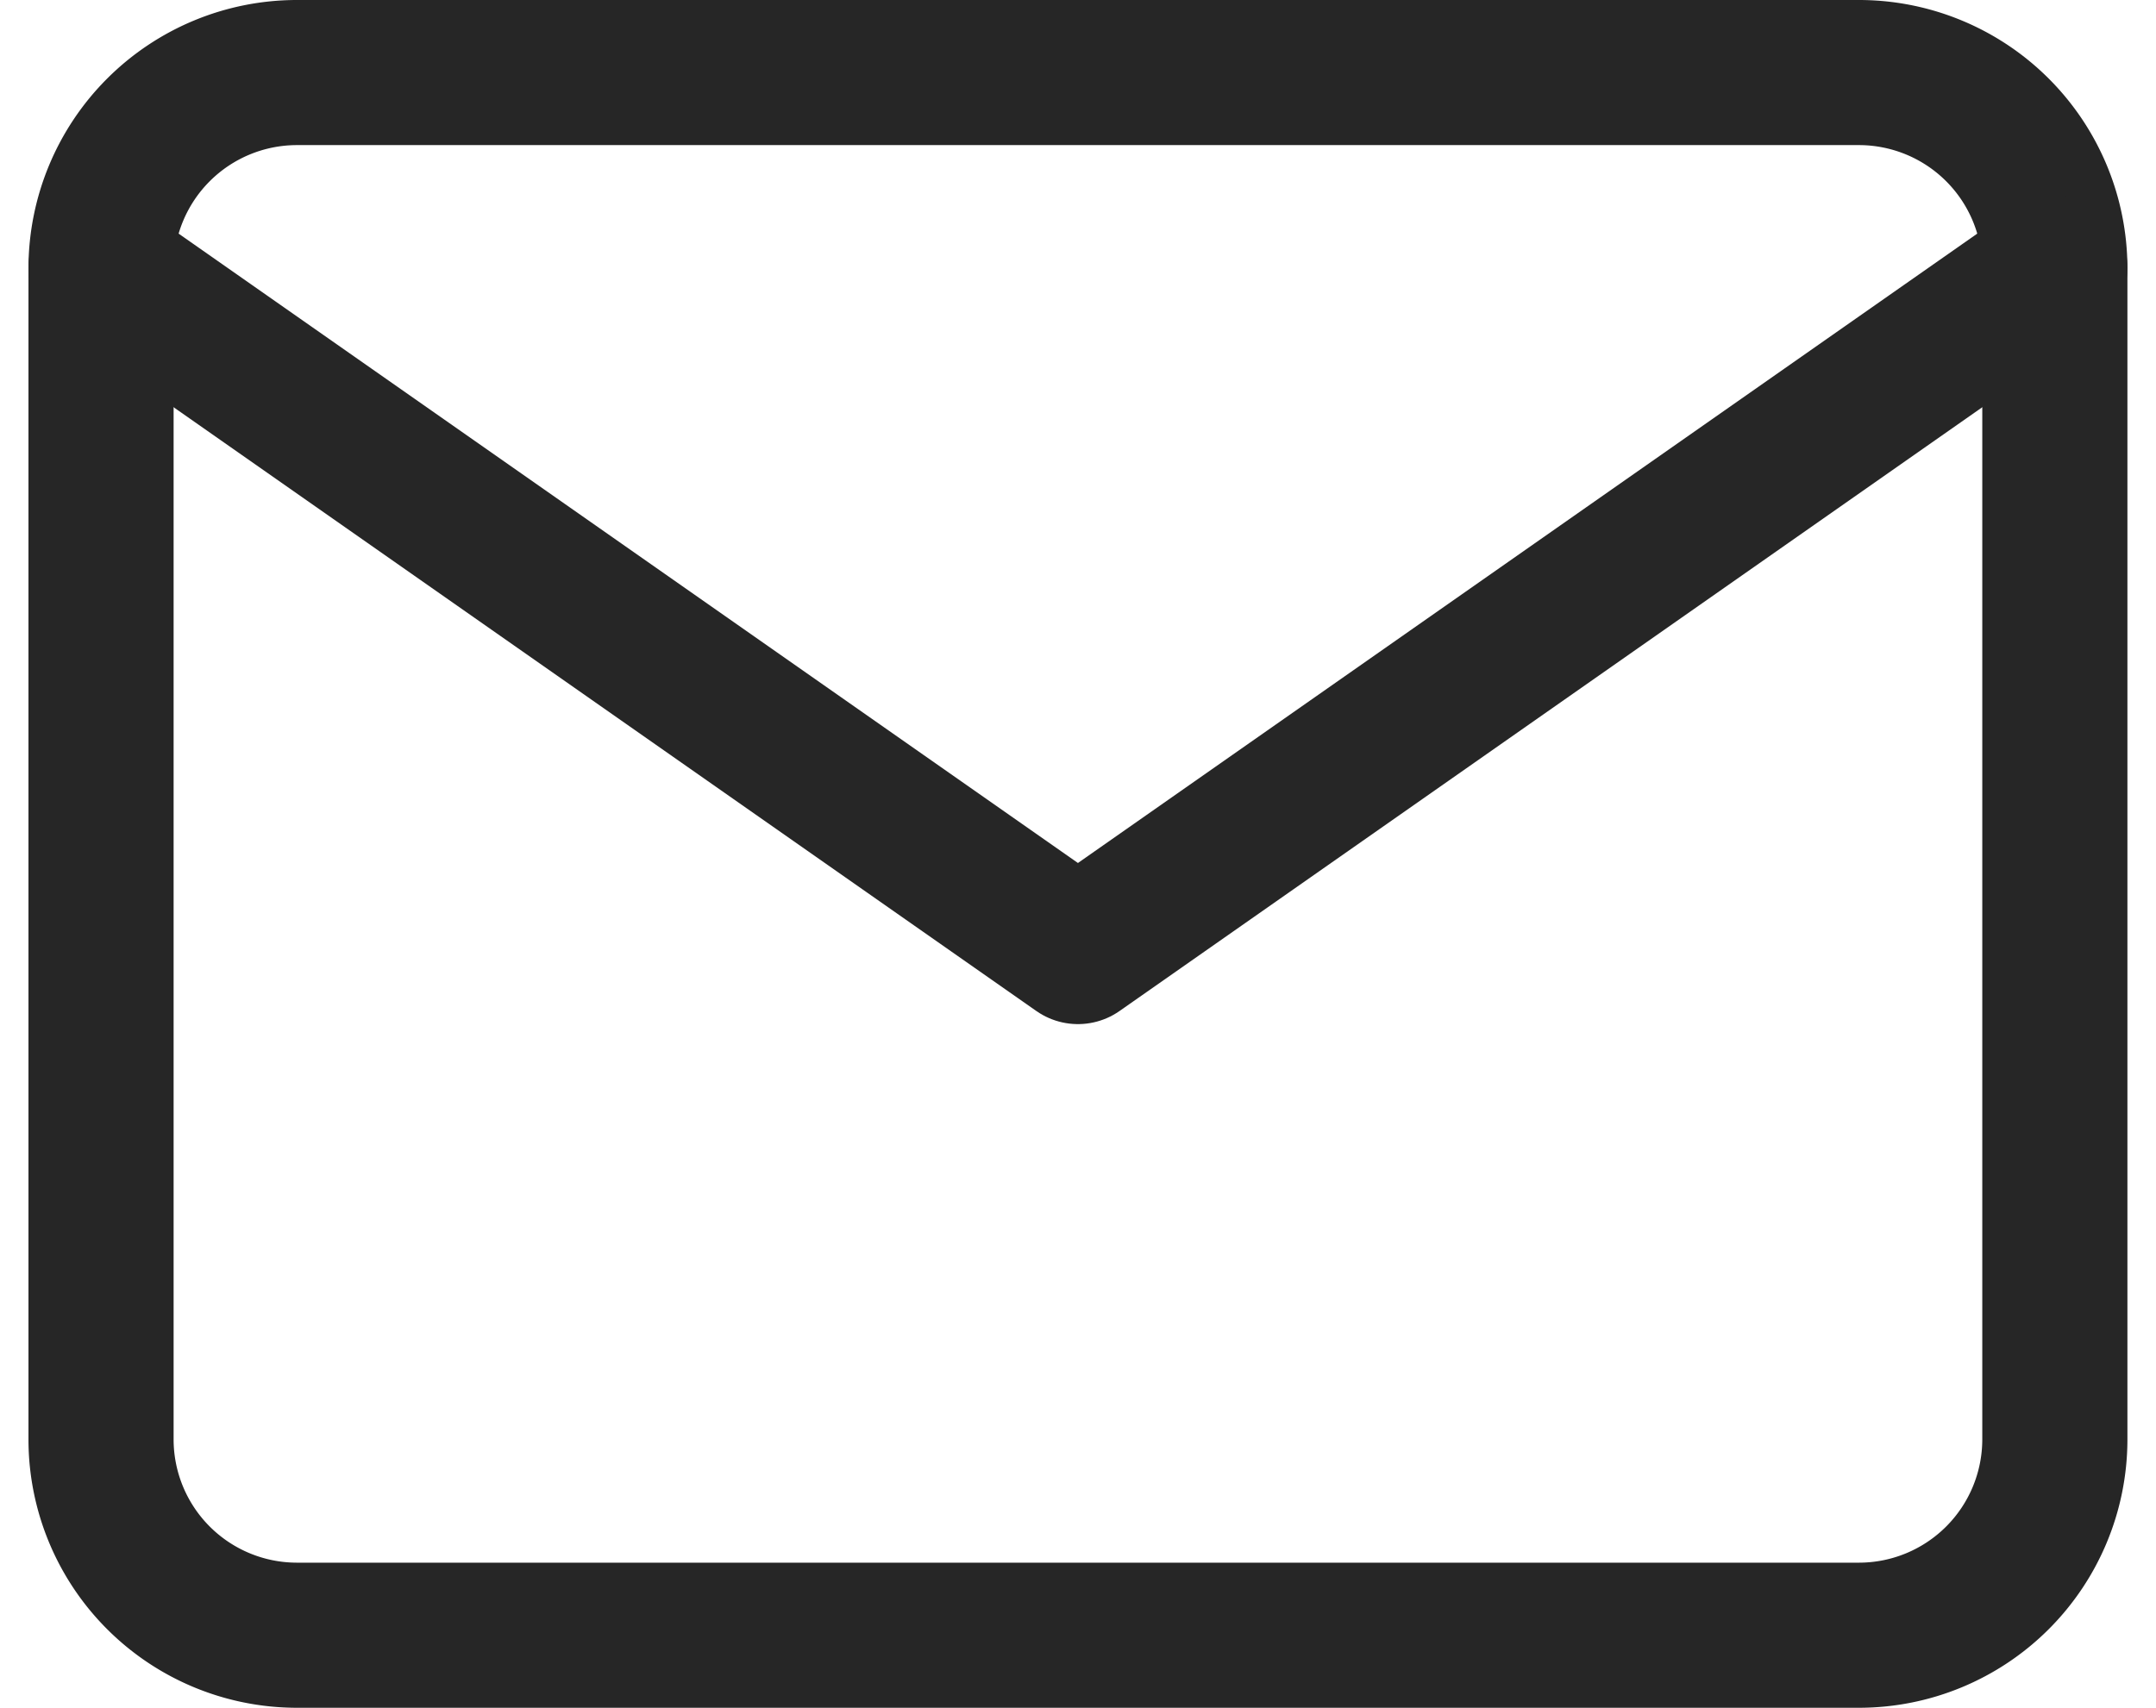 <svg xmlns="http://www.w3.org/2000/svg" width="19.311" height="15.301" viewBox="0 0 19.311 15.301">
  <g id="Icon_feather-mail" data-name="Icon feather-mail" transform="translate(-2.095 -5.35)">
    <path id="Tracciato_334" data-name="Tracciato 334" d="M4.75,6h14A1.755,1.755,0,0,1,20.5,7.75v10.5A1.755,1.755,0,0,1,18.75,20h-14A1.755,1.755,0,0,1,3,18.25V7.75A1.755,1.755,0,0,1,4.75,6Z" fill="none" stroke="#262626" stroke-linecap="round" stroke-linejoin="round" stroke-width="1.3"/>
    <path id="Tracciato_335" data-name="Tracciato 335" d="M20.5,9l-8.75,6.125L3,9" transform="translate(0 -1.25)" fill="none" stroke="#262626" stroke-linecap="round" stroke-linejoin="round" stroke-width="1.3"/>
  </g>
</svg>
